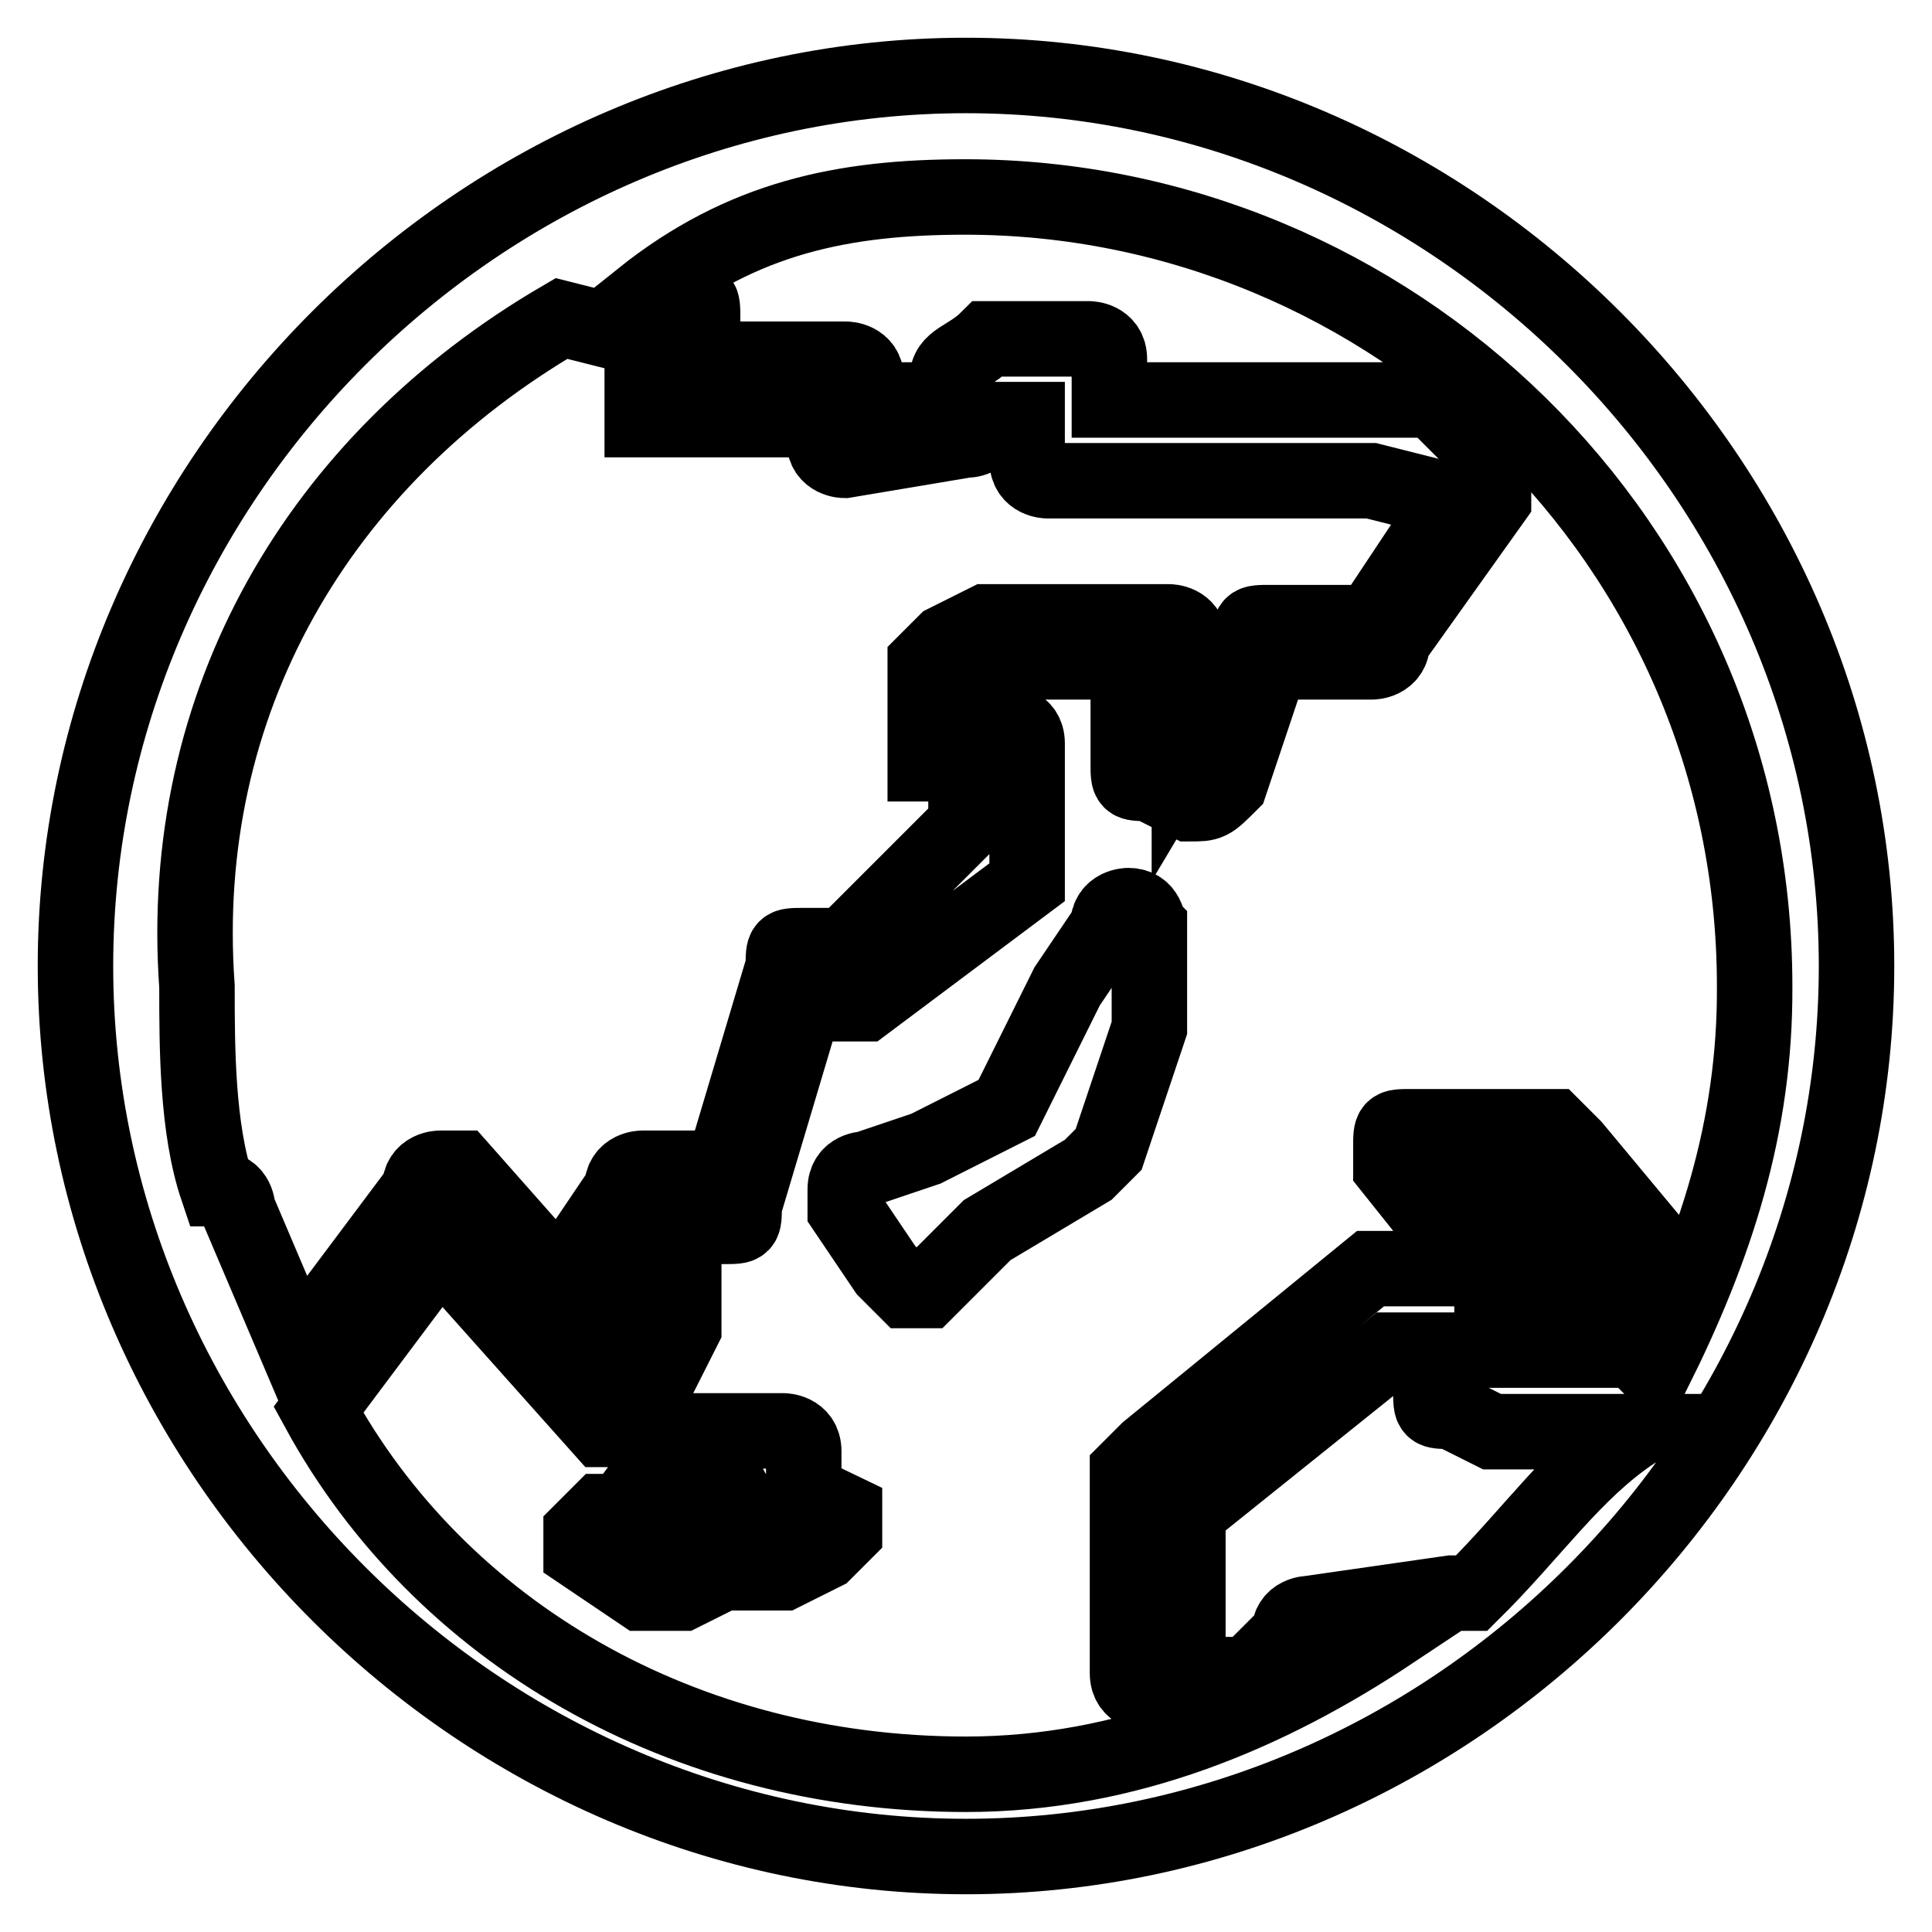 <?xml version="1.0" encoding="utf-8"?>
<!-- Svg Vector Icons : http://www.onlinewebfonts.com/icon -->
<!DOCTYPE svg PUBLIC "-//W3C//DTD SVG 1.1//EN" "http://www.w3.org/Graphics/SVG/1.1/DTD/svg11.dtd">
<svg version="1.1" xmlns="http://www.w3.org/2000/svg" xmlns:xlink="http://www.w3.org/1999/xlink" x="0px" y="0px" viewBox="0 0 256 256" enable-background="new 0 0 256 256" xml:space="preserve">
<g> <path stroke-width="10" fill-opacity="0" stroke="#000000"  d="M128,10C63.6,10,10,63.6,10,128c0,64.4,53.6,118,118,118c64.4,0,118-53.6,118-118C246,63.6,192.4,10,128,10 L128,10z M74.4,42.2l10.7,2.7v10.7h24.1v2.7c0,2.7,2.7,2.7,2.7,2.7l16.1-2.7c2.7,0,2.7-2.7,2.7-2.7h5.4V61c0,2.7,2.7,2.7,2.7,2.7 h42.9l10.7,2.7l-10.7,16.1h-13.4c-2.7,0-2.7,0-2.7,2.7l-8,13.4V85.1c0-2.7-2.7-2.7-2.7-2.7h-21.5h-2.7l-5.4,2.7l-2.7,2.7v13.4h5.4 v8l-16.1,16.1h-5.4c-2.7,0-2.7,0-2.7,2.7l-8,26.8H85.1c0,0-2.7,0-2.7,2.7l-5.4,8v5.4l5.4,5.4v2.7L61,154.8h-2.7c0,0-2.7,0-2.7,2.7 L39.5,179l-8-18.8c0,0,0-2.7-2.7-2.7c-2.7-8-2.7-18.8-2.7-26.8C23.4,93.1,42.2,61,74.4,42.2z M195,211.1h-2.7l-18.8,2.7 c0,0-2.7,0-2.7,2.7l-5.4,5.4h-8v-21.5l26.8-21.5h5.4v5.4c0,2.7,0,2.7,2.7,2.7l5.4,2.7h18.8C208.5,195,203.1,203.1,195,211.1 L195,211.1z M219.2,181.6l-2.7-2.7h-18.8v-5.4h21.5c2.7,0,2.7,0,2.7-2.7v-2.7l-13.4-16.1l-2.7-2.7H187c-2.7,0-2.7,0-2.7,2.7v2.7 l10.7,13.4h-10.7h-2.7l-29.5,24.1l-2.7,2.7v26.8c0,2.7,2.7,2.7,2.7,2.7h13.4c0,0,2.7,0,2.7-2.7l5.4-5.4h10.7 c-16.1,10.7-34.9,18.8-56.3,18.8c-37.5,0-69.7-18.8-85.8-48.3l16.1-21.5l21.5,24.1h2.7c0,0,2.7,0,2.7-2.7l5.4-10.7v-5.4l-5.4-2.7 l2.7-5.4h8c2.7,0,2.7,0,2.7-2.7l8-26.8h8l21.5-16.1V98.5c0-2.7-2.7-2.7-2.7-2.7h-2.7v-5.4l2.7-2.7h16.1v13.4c0,2.7,0,2.7,2.7,2.7 l5.4,2.7c2.7,0,2.7,0,5.4-2.7l5.4-16.1h13.4c0,0,2.7,0,2.7-2.7l13.4-18.8V61l-8-8h-42.9v-5.4c0-2.7-2.7-2.7-2.7-2.7h-13.4 c-2.7,2.7-5.4,2.7-5.4,5.4v2.7h-10.7v-2.7c0-2.7-2.7-2.7-2.7-2.7H93.1v-5.4c0-2.7,0-2.7-2.7-2.7h-5.4 c13.4-10.7,26.8-13.4,42.9-13.4c56.3,0,104.6,45.6,104.6,104.6C232.6,149.5,227.2,165.5,219.2,181.6z M195,157.5h10.7l8,10.7h-8 L195,157.5z M106.5,197.7v-5.4c0-2.7-2.7-2.7-2.7-2.7H93.1h-2.7l-8,10.7h-2.7l-2.7,2.7v2.7l8,5.4h5.4l5.4-2.7h8l5.4-2.7l2.7-2.7 v-2.7L106.5,197.7z M101.2,203.1h-5.4h-2.7l-5.4,2.7l-2.7-2.7l8-10.7h2.7v2.7C98.5,200.4,98.5,200.4,101.2,203.1L101.2,203.1z  M149.5,120c0,0-2.7,0-2.7,2.7l-5.4,8l-8,16.1l-10.7,5.4l-8,2.7c0,0-2.7,0-2.7,2.7v2.7l5.4,8l2.7,2.7h2.7l8-8l13.4-8l2.7-2.7 l5.4-16.1v-13.4C152.1,122.6,152.1,120,149.5,120L149.5,120z"/></g>
</svg>